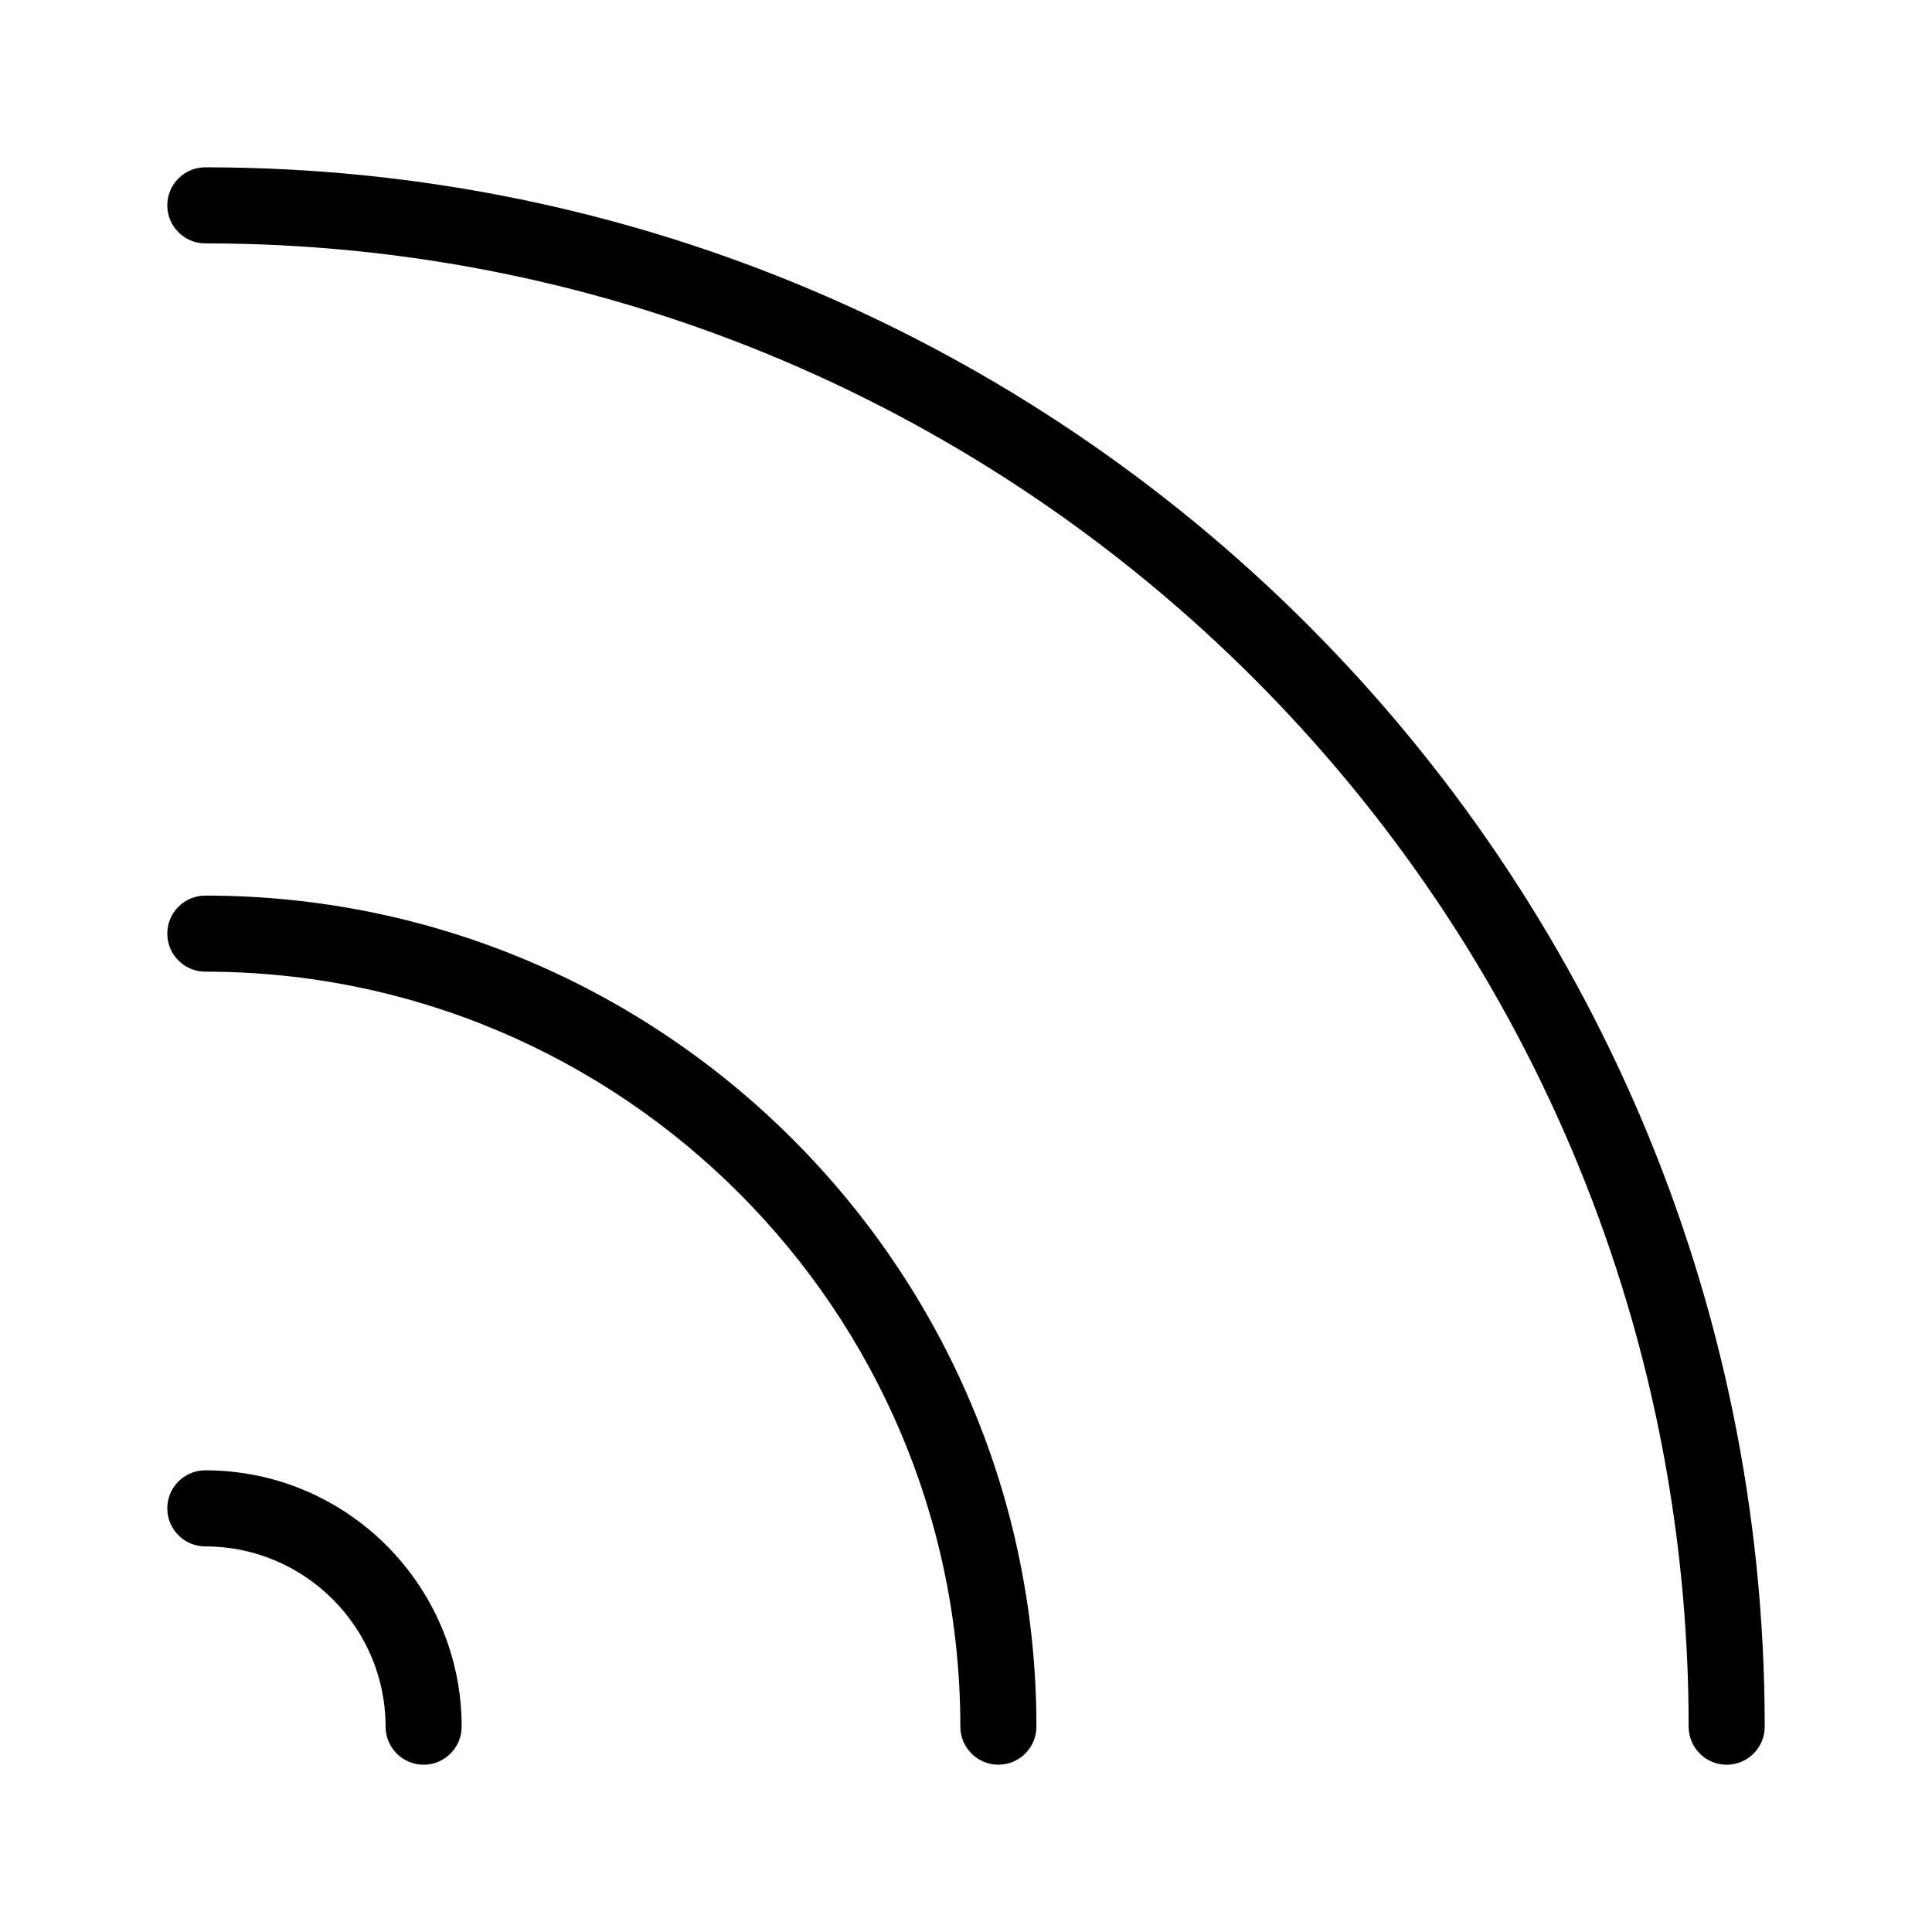 <?xml version="1.0" encoding="UTF-8"?>
<!-- Uploaded to: SVG Repo, www.svgrepo.com, Generator: SVG Repo Mixer Tools -->
<svg fill="#000000" width="800px" height="800px" version="1.1" viewBox="144 144 512 512" xmlns="http://www.w3.org/2000/svg">
 <g>
  <path d="m198.41 188.34c-5.559 0-10.078 4.519-10.078 10.078 0 5.562 4.519 10.082 10.078 10.082 216.76 0 393.1 176.34 393.1 393.09 0 5.562 4.519 10.082 10.078 10.082 5.559 0 10.082-4.519 10.082-10.082 0-227.87-185.39-413.25-413.26-413.25z"/>
  <path d="m198.41 381.34c-5.559 0-10.078 4.519-10.078 10.078 0 5.562 4.519 10.082 10.078 10.082 110.34 0 200.09 89.758 200.09 200.08 0 5.562 4.523 10.082 10.082 10.082s10.082-4.519 10.082-10.082c0.004-121.45-98.805-220.24-220.25-220.24z"/>
  <path d="m198.41 533.65c-5.559 0-10.078 4.523-10.078 10.082 0 5.559 4.519 10.082 10.078 10.082 26.344 0 47.773 21.434 47.773 47.773 0 5.562 4.519 10.082 10.078 10.082 5.562 0 10.082-4.519 10.082-10.082 0.004-37.465-30.473-67.938-67.934-67.938z"/>
 </g>
</svg>